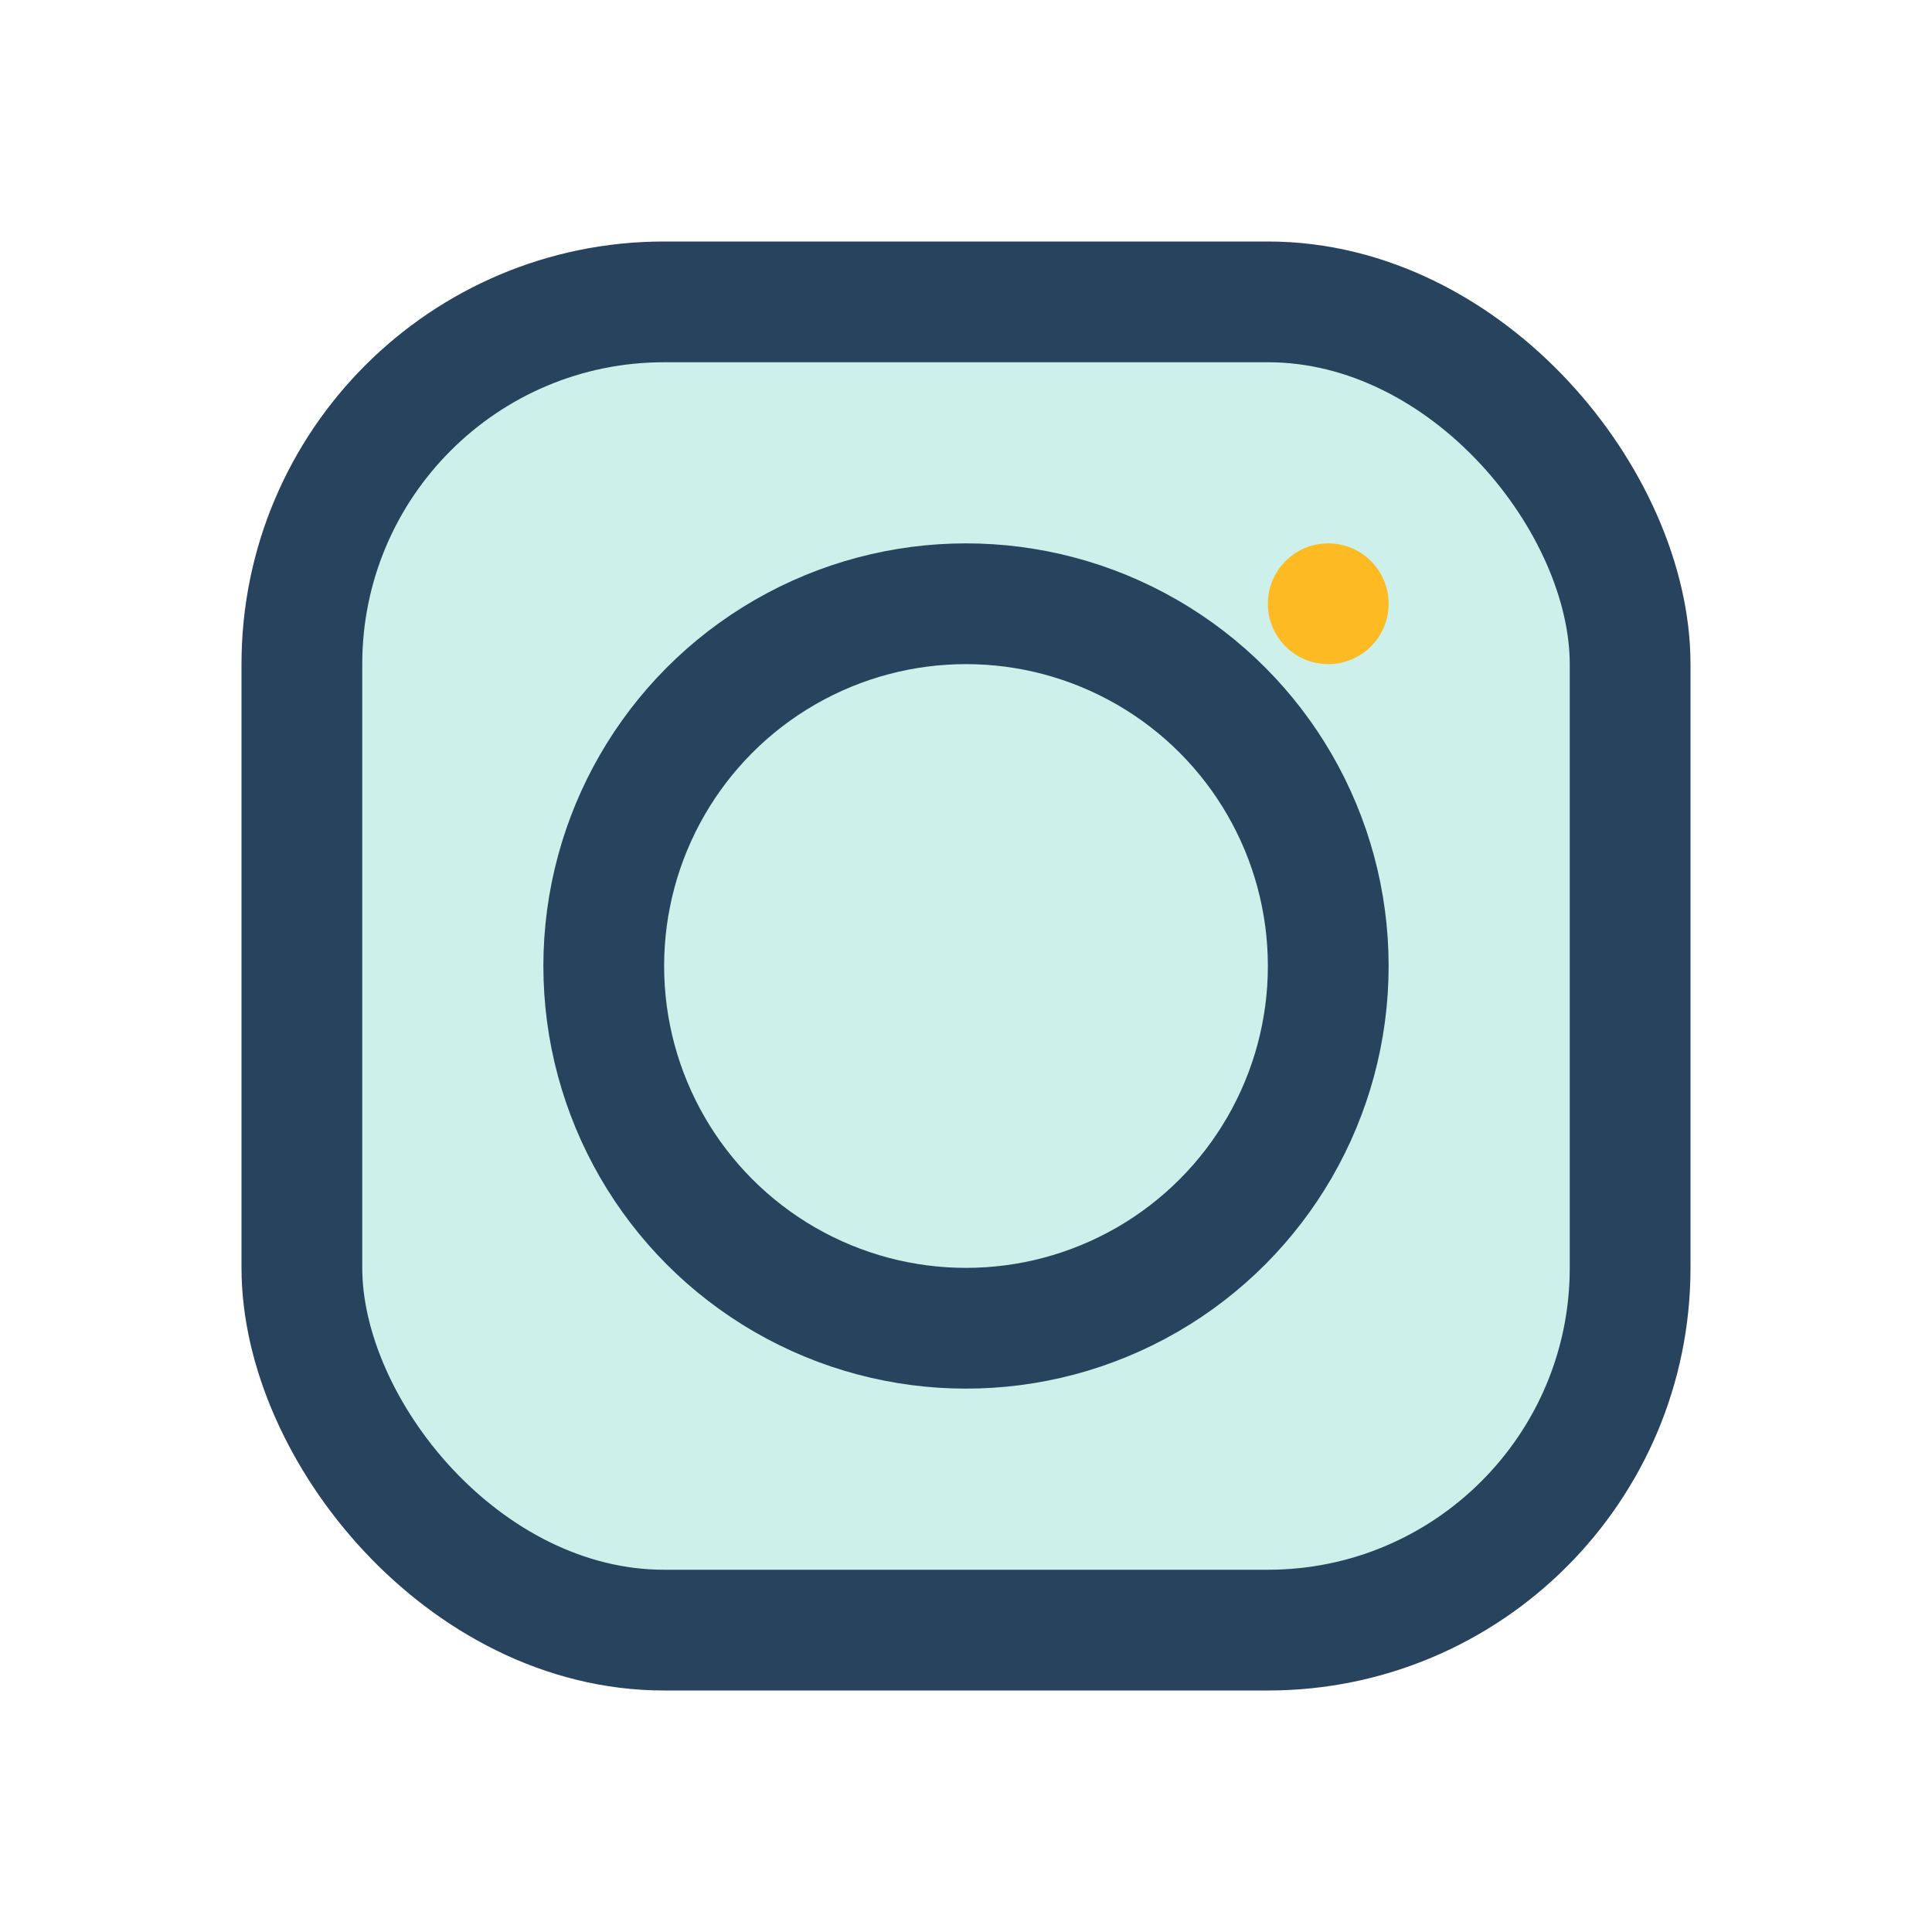 <?xml version="1.0" encoding="UTF-8"?>
<svg xmlns="http://www.w3.org/2000/svg" width="32" height="32" viewBox="0 0 32 32"><rect x="5" y="5" width="22" height="22" rx="6" fill="#CDF0EA" stroke="#28435E" stroke-width="2"/><circle cx="16" cy="16" r="6" fill="none" stroke="#28435E" stroke-width="2"/><circle cx="22" cy="10" r="1" fill="#FDBA22"/></svg>